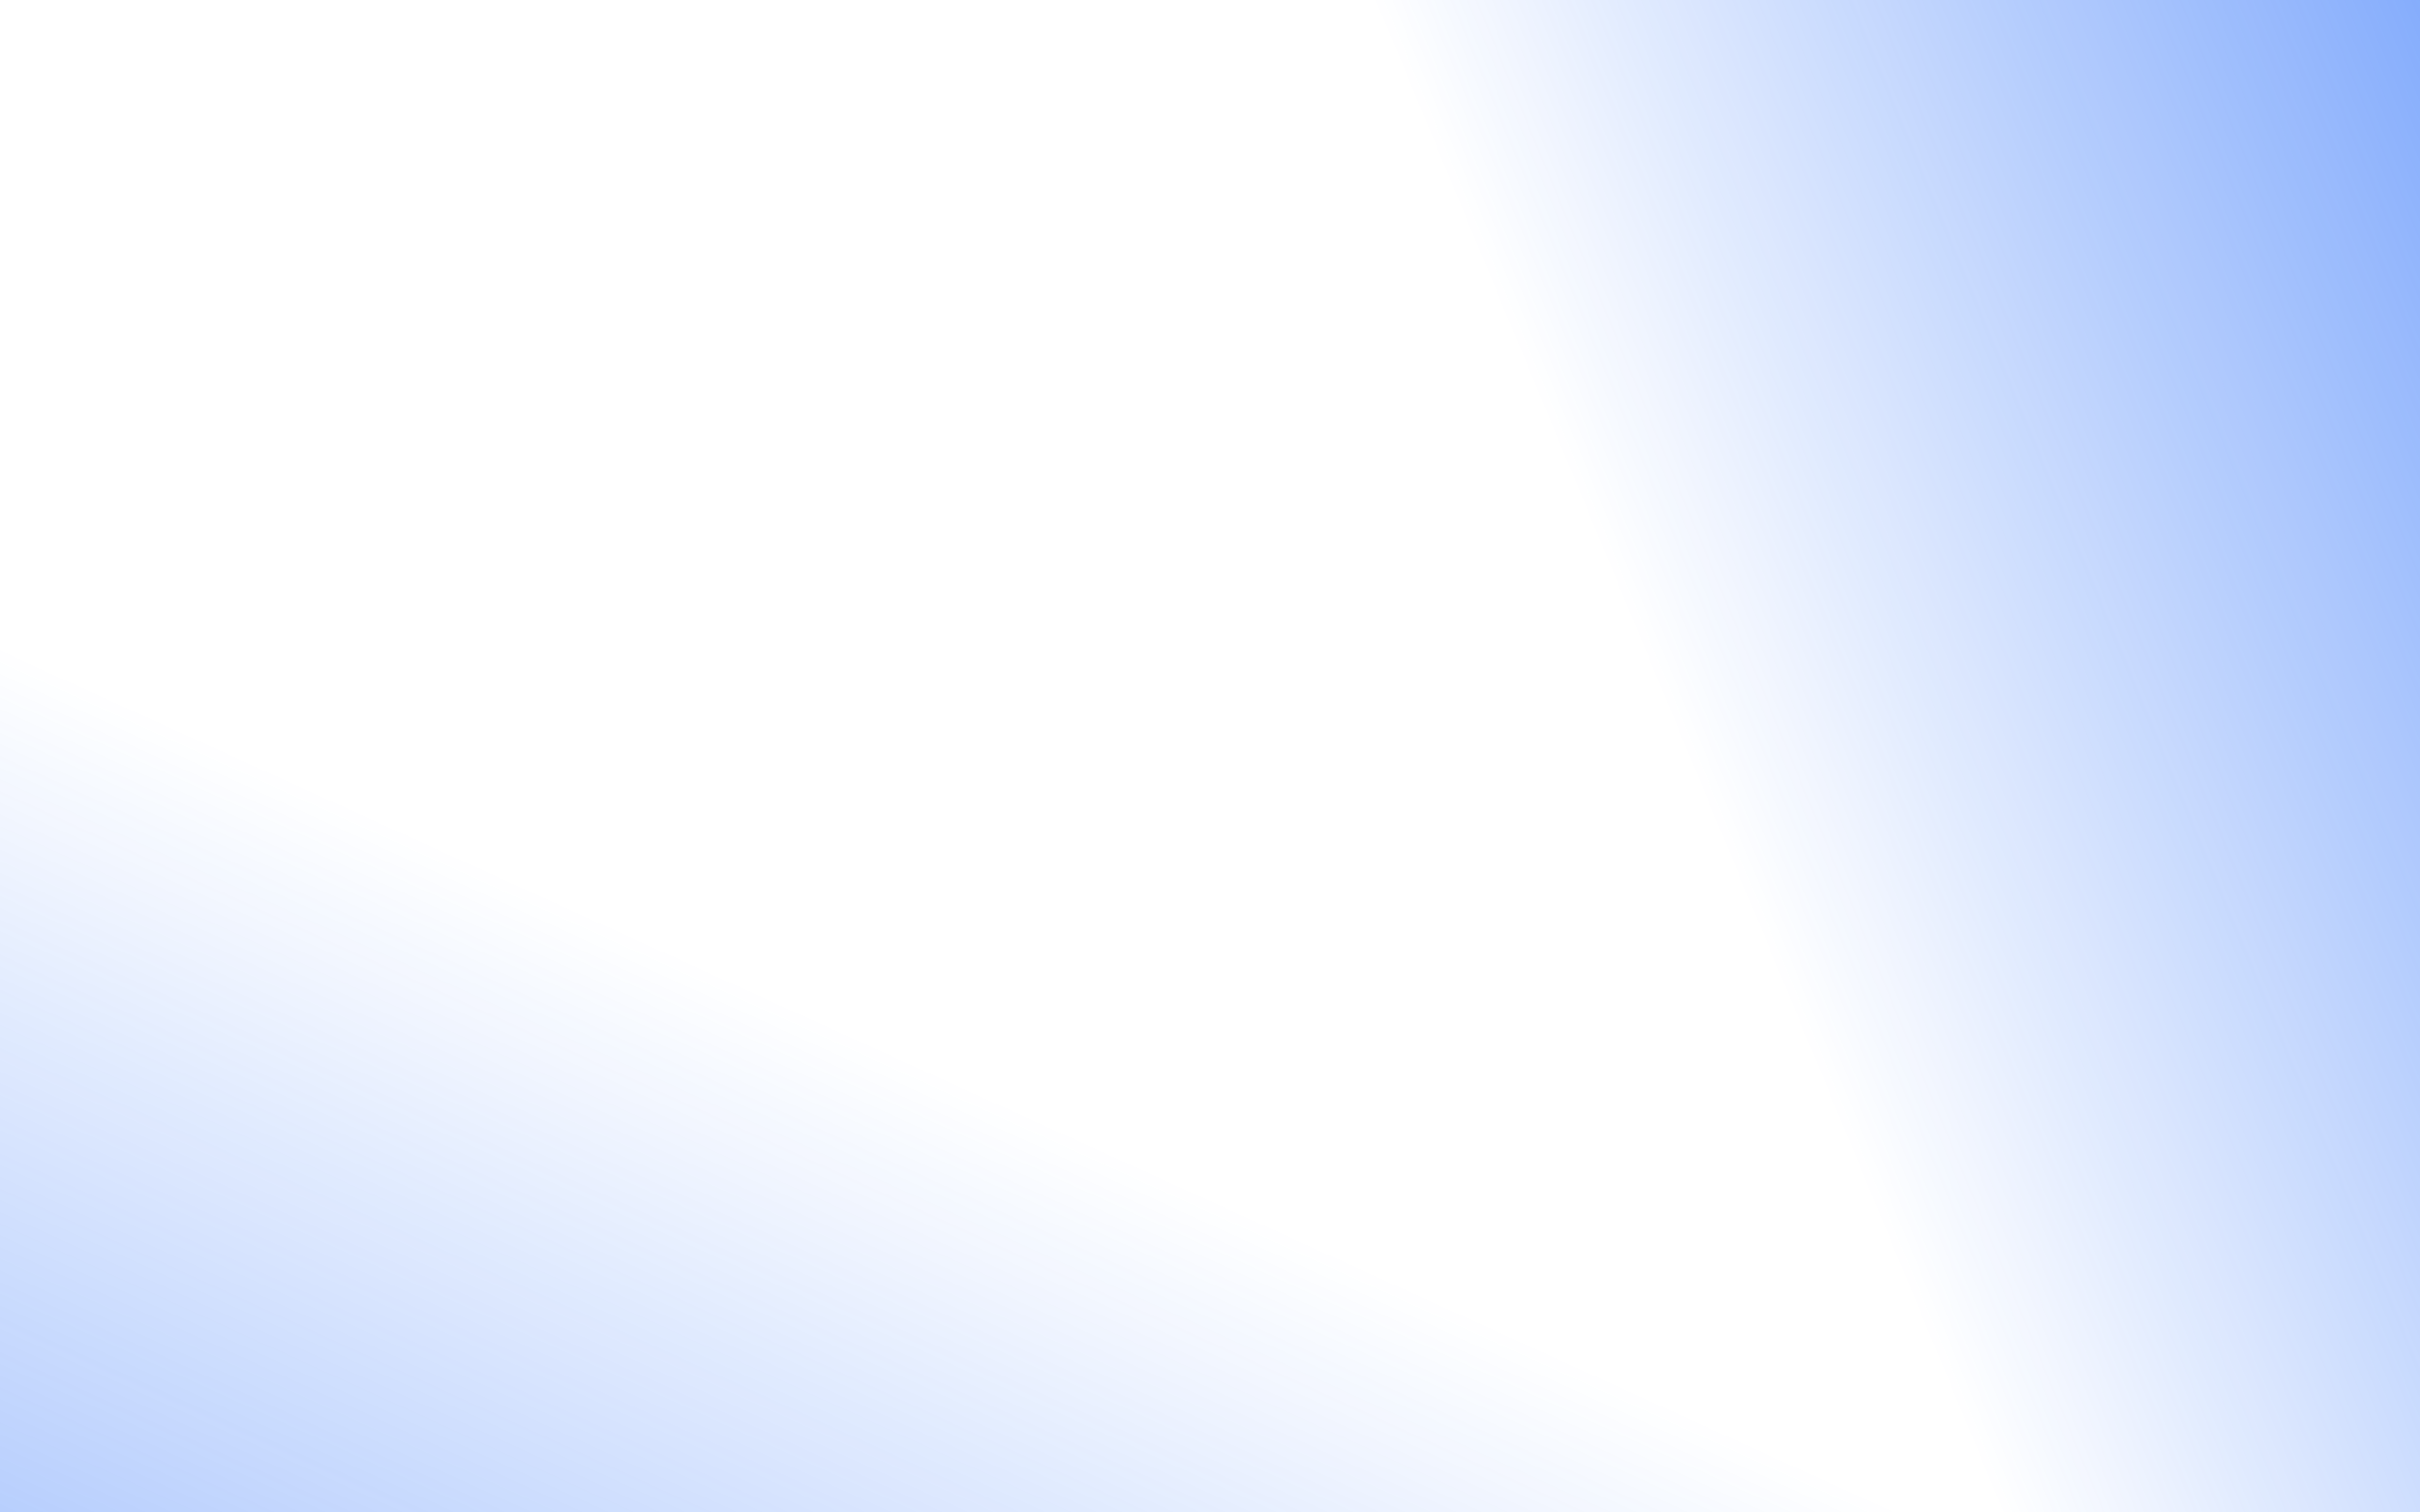 <?xml version="1.0" encoding="UTF-8"?> <svg xmlns="http://www.w3.org/2000/svg" width="1200" height="750" viewBox="0 0 1200 750" fill="none"> <g filter="url(#filter0_f_531_5269)"> <path d="M-199 404.499C-199 32.536 153.8 -269 589 -269C1024.2 -269 1377 32.536 1377 404.5C1377 776.463 1024.2 1078 589 1078C153.799 1078 -199 776.463 -199 404.499Z" fill="url(#paint0_linear_531_5269)"></path> <path d="M-199 404.499C-199 32.536 153.8 -269 589 -269C1024.2 -269 1377 32.536 1377 404.5C1377 776.463 1024.2 1078 589 1078C153.799 1078 -199 776.463 -199 404.499Z" fill="url(#paint1_linear_531_5269)"></path> </g> <defs> <filter id="filter0_f_531_5269" x="-217" y="-287" width="1612" height="1383" filterUnits="userSpaceOnUse" color-interpolation-filters="sRGB"> <feFlood flood-opacity="0" result="BackgroundImageFix"></feFlood> <feBlend mode="normal" in="SourceGraphic" in2="BackgroundImageFix" result="shape"></feBlend> <feGaussianBlur stdDeviation="9" result="effect1_foregroundBlur_531_5269"></feGaussianBlur> </filter> <linearGradient id="paint0_linear_531_5269" x1="-614.342" y1="1518.58" x2="-57.119" y2="293.741" gradientUnits="userSpaceOnUse"> <stop stop-color="#0B5AF9"></stop> <stop offset="1" stop-color="#0B5AF9" stop-opacity="0"></stop> </linearGradient> <linearGradient id="paint1_linear_531_5269" x1="1661.01" y1="-159.556" x2="-125.314" y2="582.001" gradientUnits="userSpaceOnUse"> <stop stop-color="#0B5AF9"></stop> <stop offset="0.5" stop-color="#0B5AF9" stop-opacity="0"></stop> </linearGradient> </defs> </svg> 